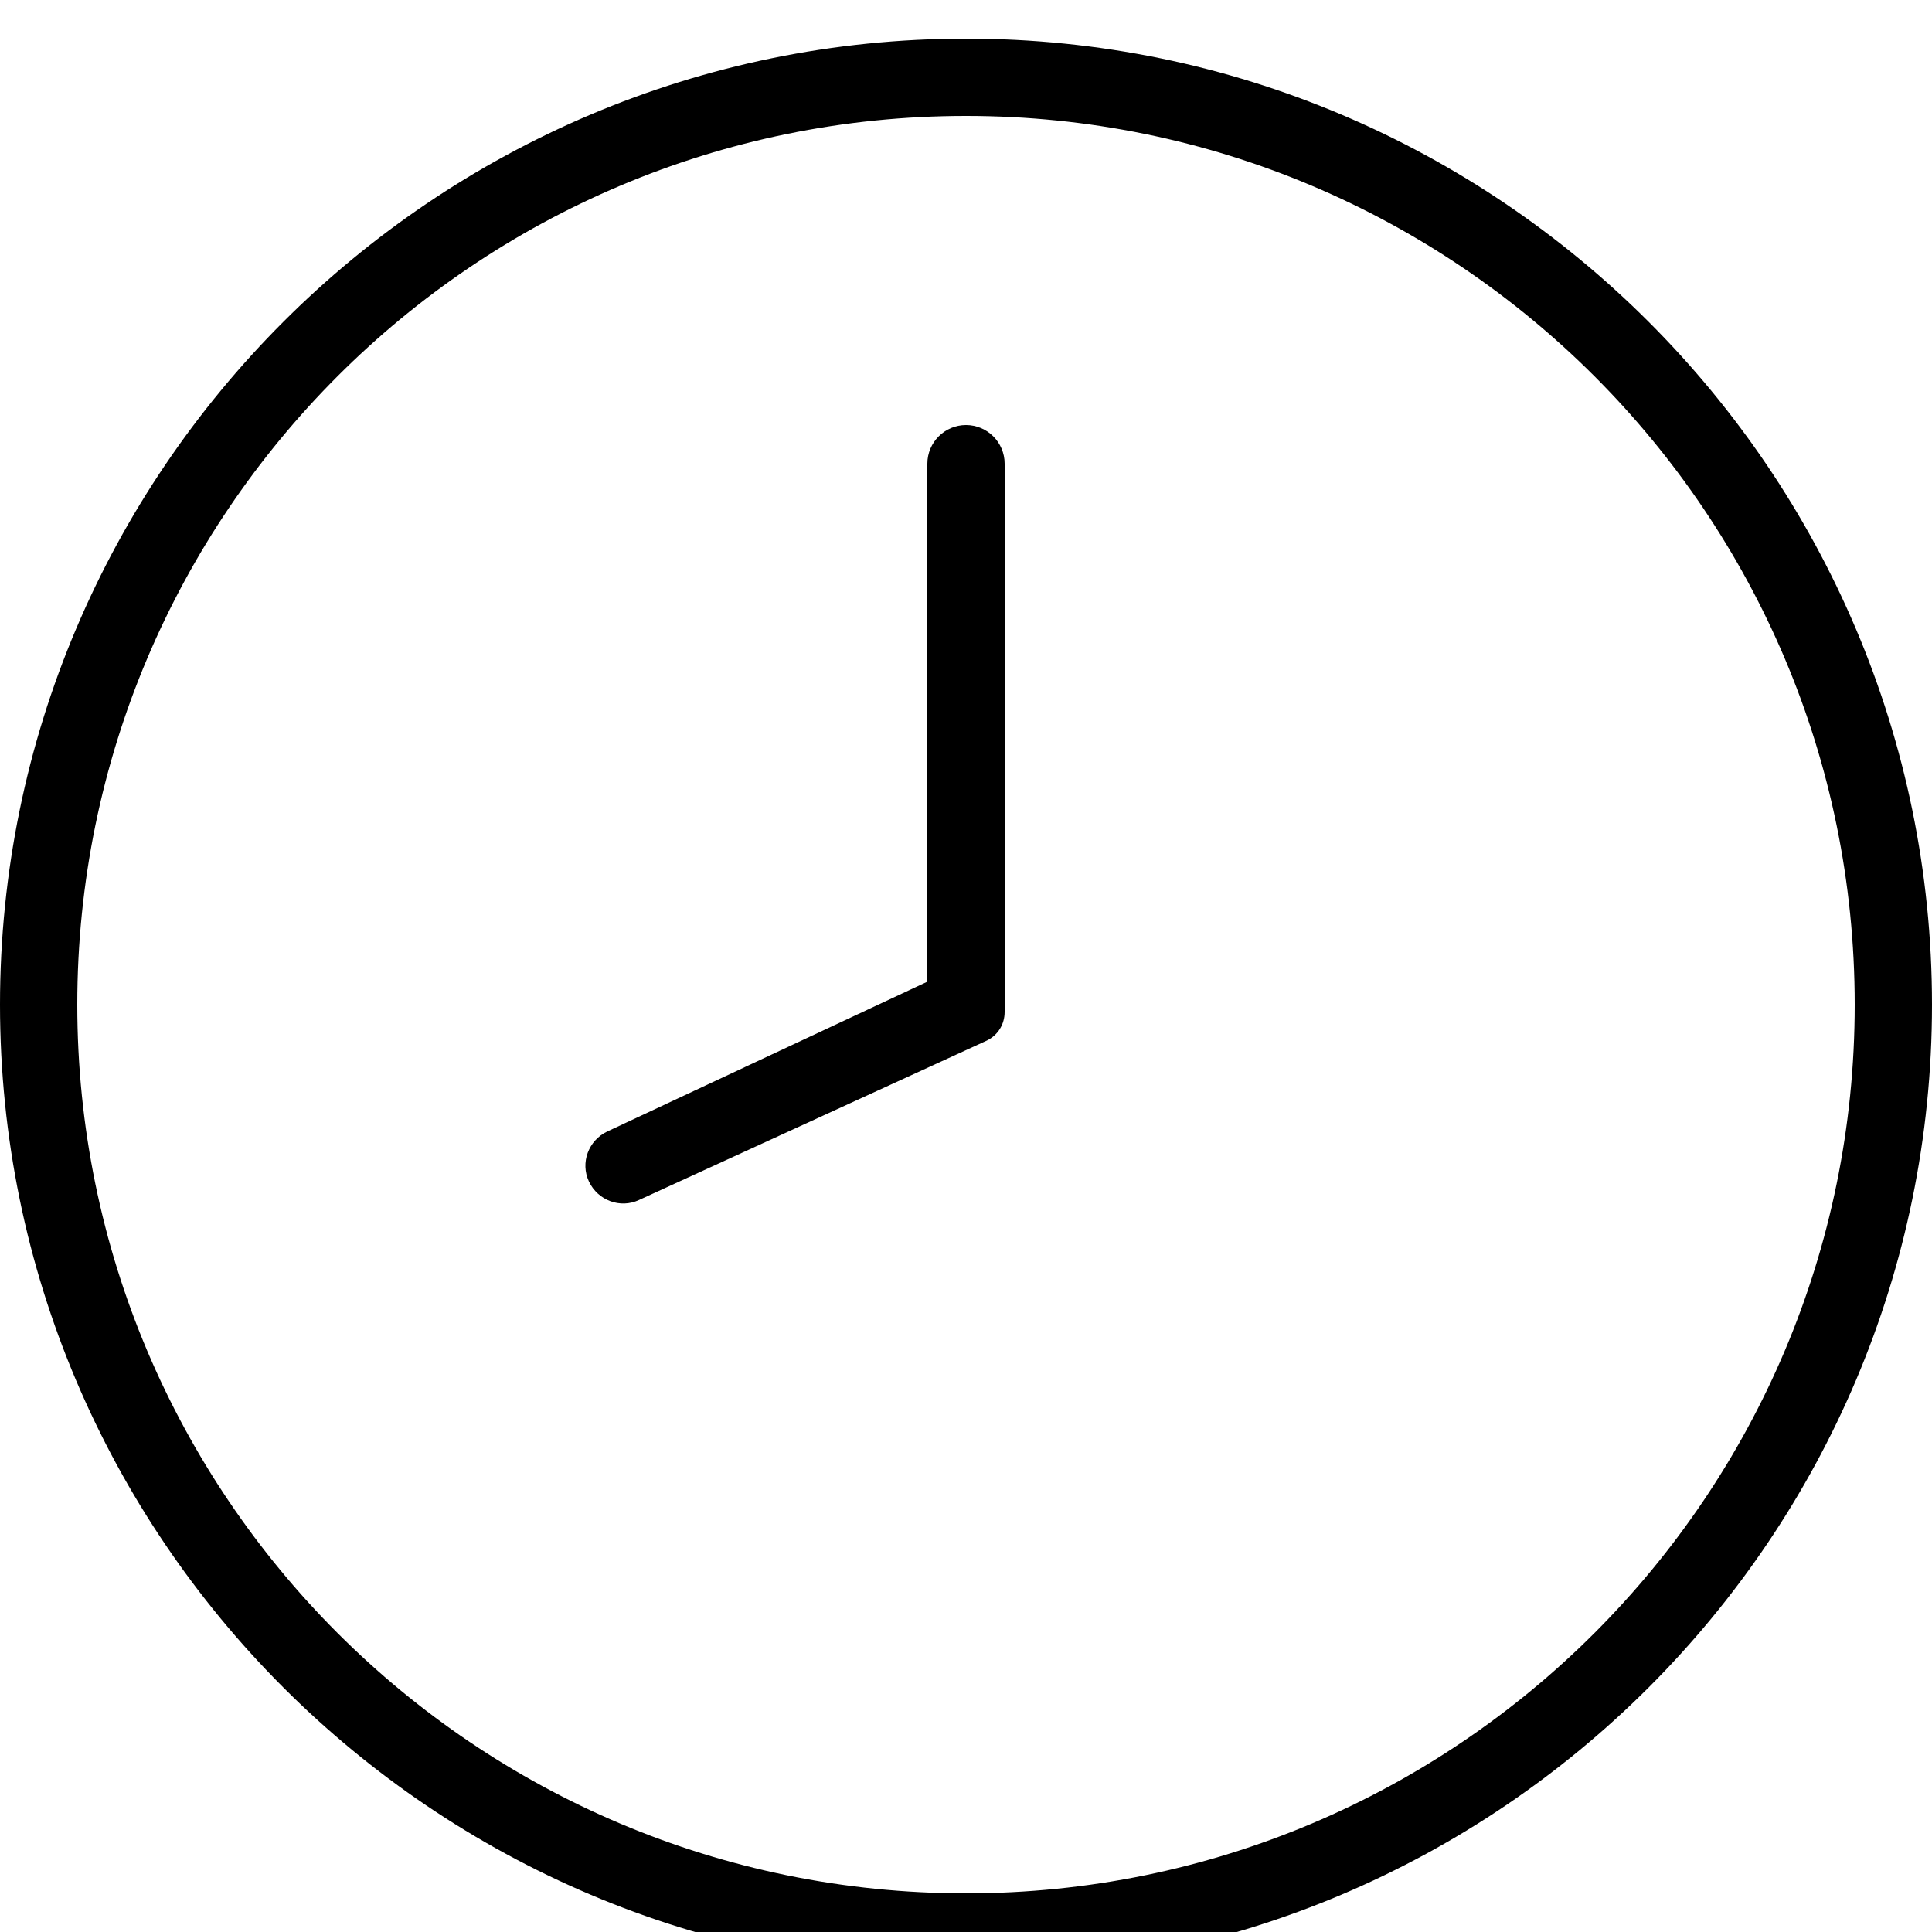 <svg fill="currentColor" viewBox="0 0 50 50" xmlns="http://www.w3.org/2000/svg"><path d="M 25 1 C 11.215 1 0 12.215 0 26 C 0 39.785 11.215 51 25 51 C 38.785 51 50 39.785 50 26 C 50 12.215 38.785 1 25 1 Z M 25 3 C 37.703 3 48 13.297 48 26 C 48 38.703 37.703 49 25 49 C 12.297 49 2 38.703 2 26 C 2 13.297 12.297 3 25 3 Z M 25 11 C 24.449 11 24 11.449 24 12 L 24 25.406 L 15.719 29.281 C 15.23 29.512 15.012 30.09 15.242 30.578 C 15.473 31.066 16.051 31.285 16.539 31.055 L 25.539 26.93 C 25.828 26.789 26 26.508 26 26.188 L 26 12 C 26 11.449 25.551 11 25 11 Z"></path></svg>